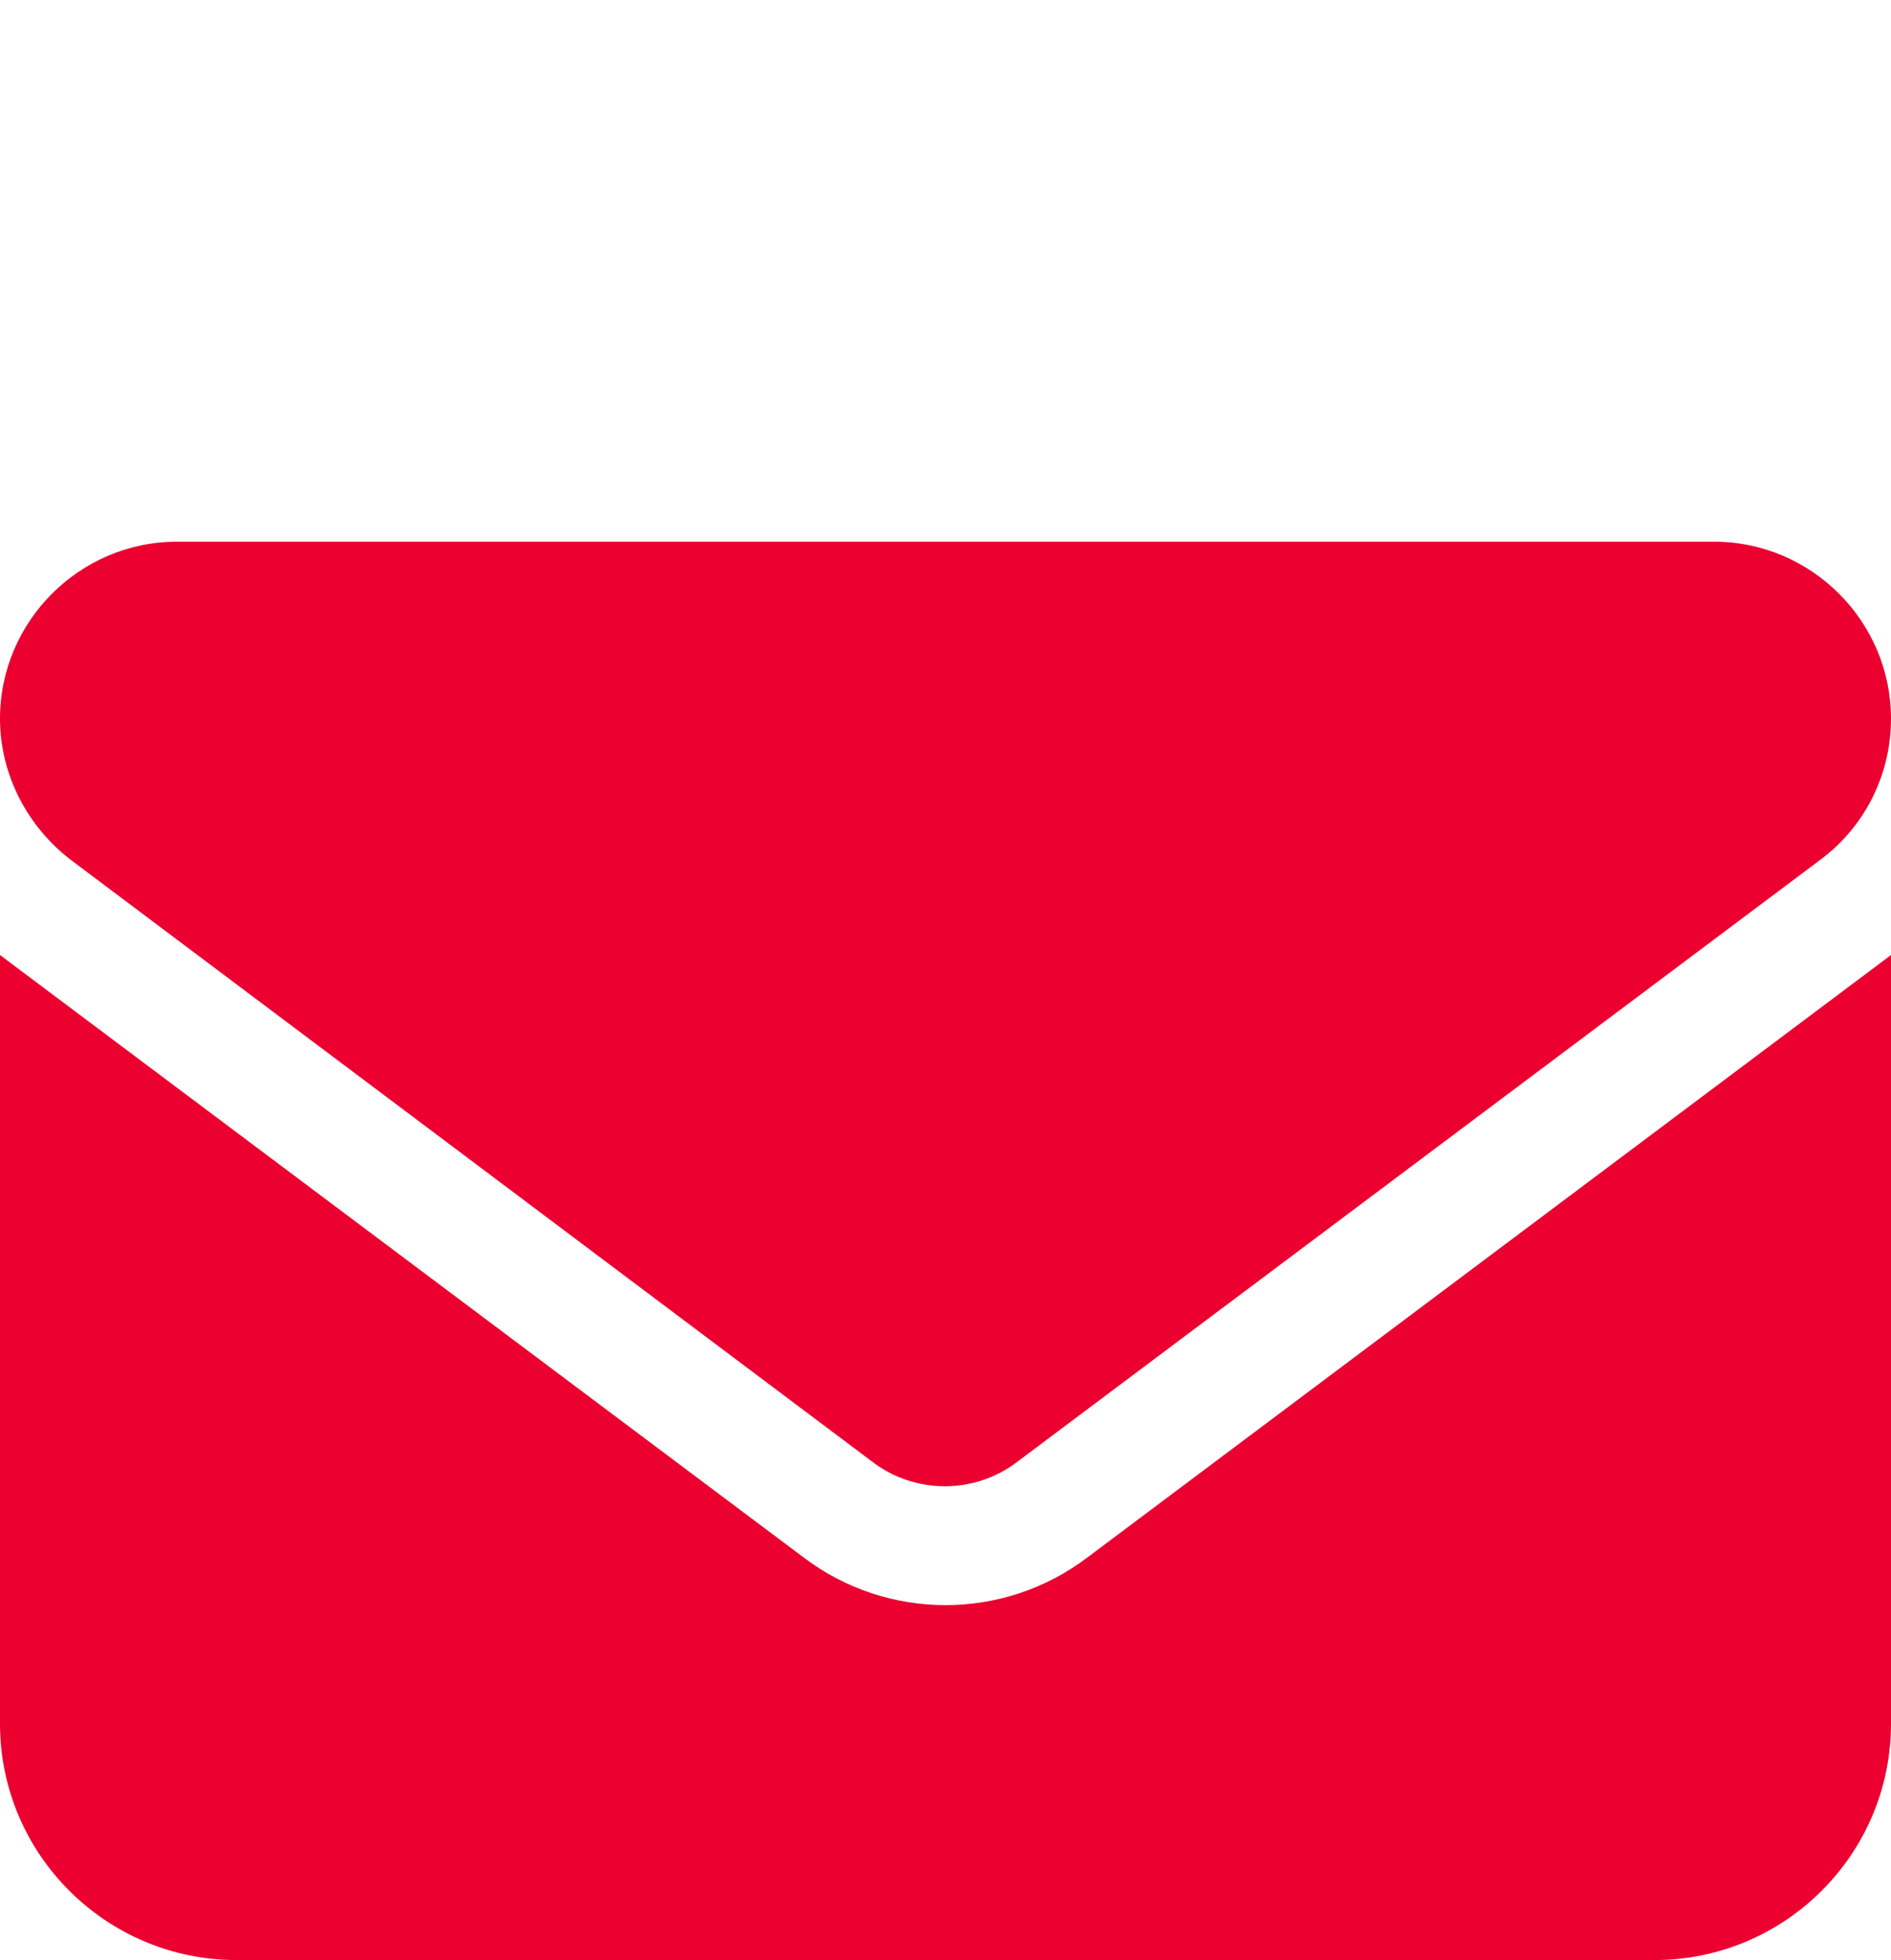 <?xml version="1.0" encoding="UTF-8"?><svg id="icon-header-mail-1" xmlns="http://www.w3.org/2000/svg" viewBox="0 0 14 14.51"><defs><style>.cls-1{fill:#eb0030;stroke-width:0px;}</style></defs><path class="cls-1" d="M12.69,4.01c.72,0,1.31.59,1.31,1.31,0,.41-.19.8-.53,1.05l-5.95,4.46c-.31.23-.74.23-1.05,0L.53,6.37c-.33-.25-.53-.64-.53-1.05,0-.72.59-1.31,1.31-1.31h11.38ZM5.95,11.53c.62.47,1.48.47,2.1,0l5.95-4.46v5.69c0,.97-.79,1.75-1.75,1.75H1.75c-.96,0-1.75-.78-1.75-1.75v-5.69l5.95,4.46Z"/></svg>